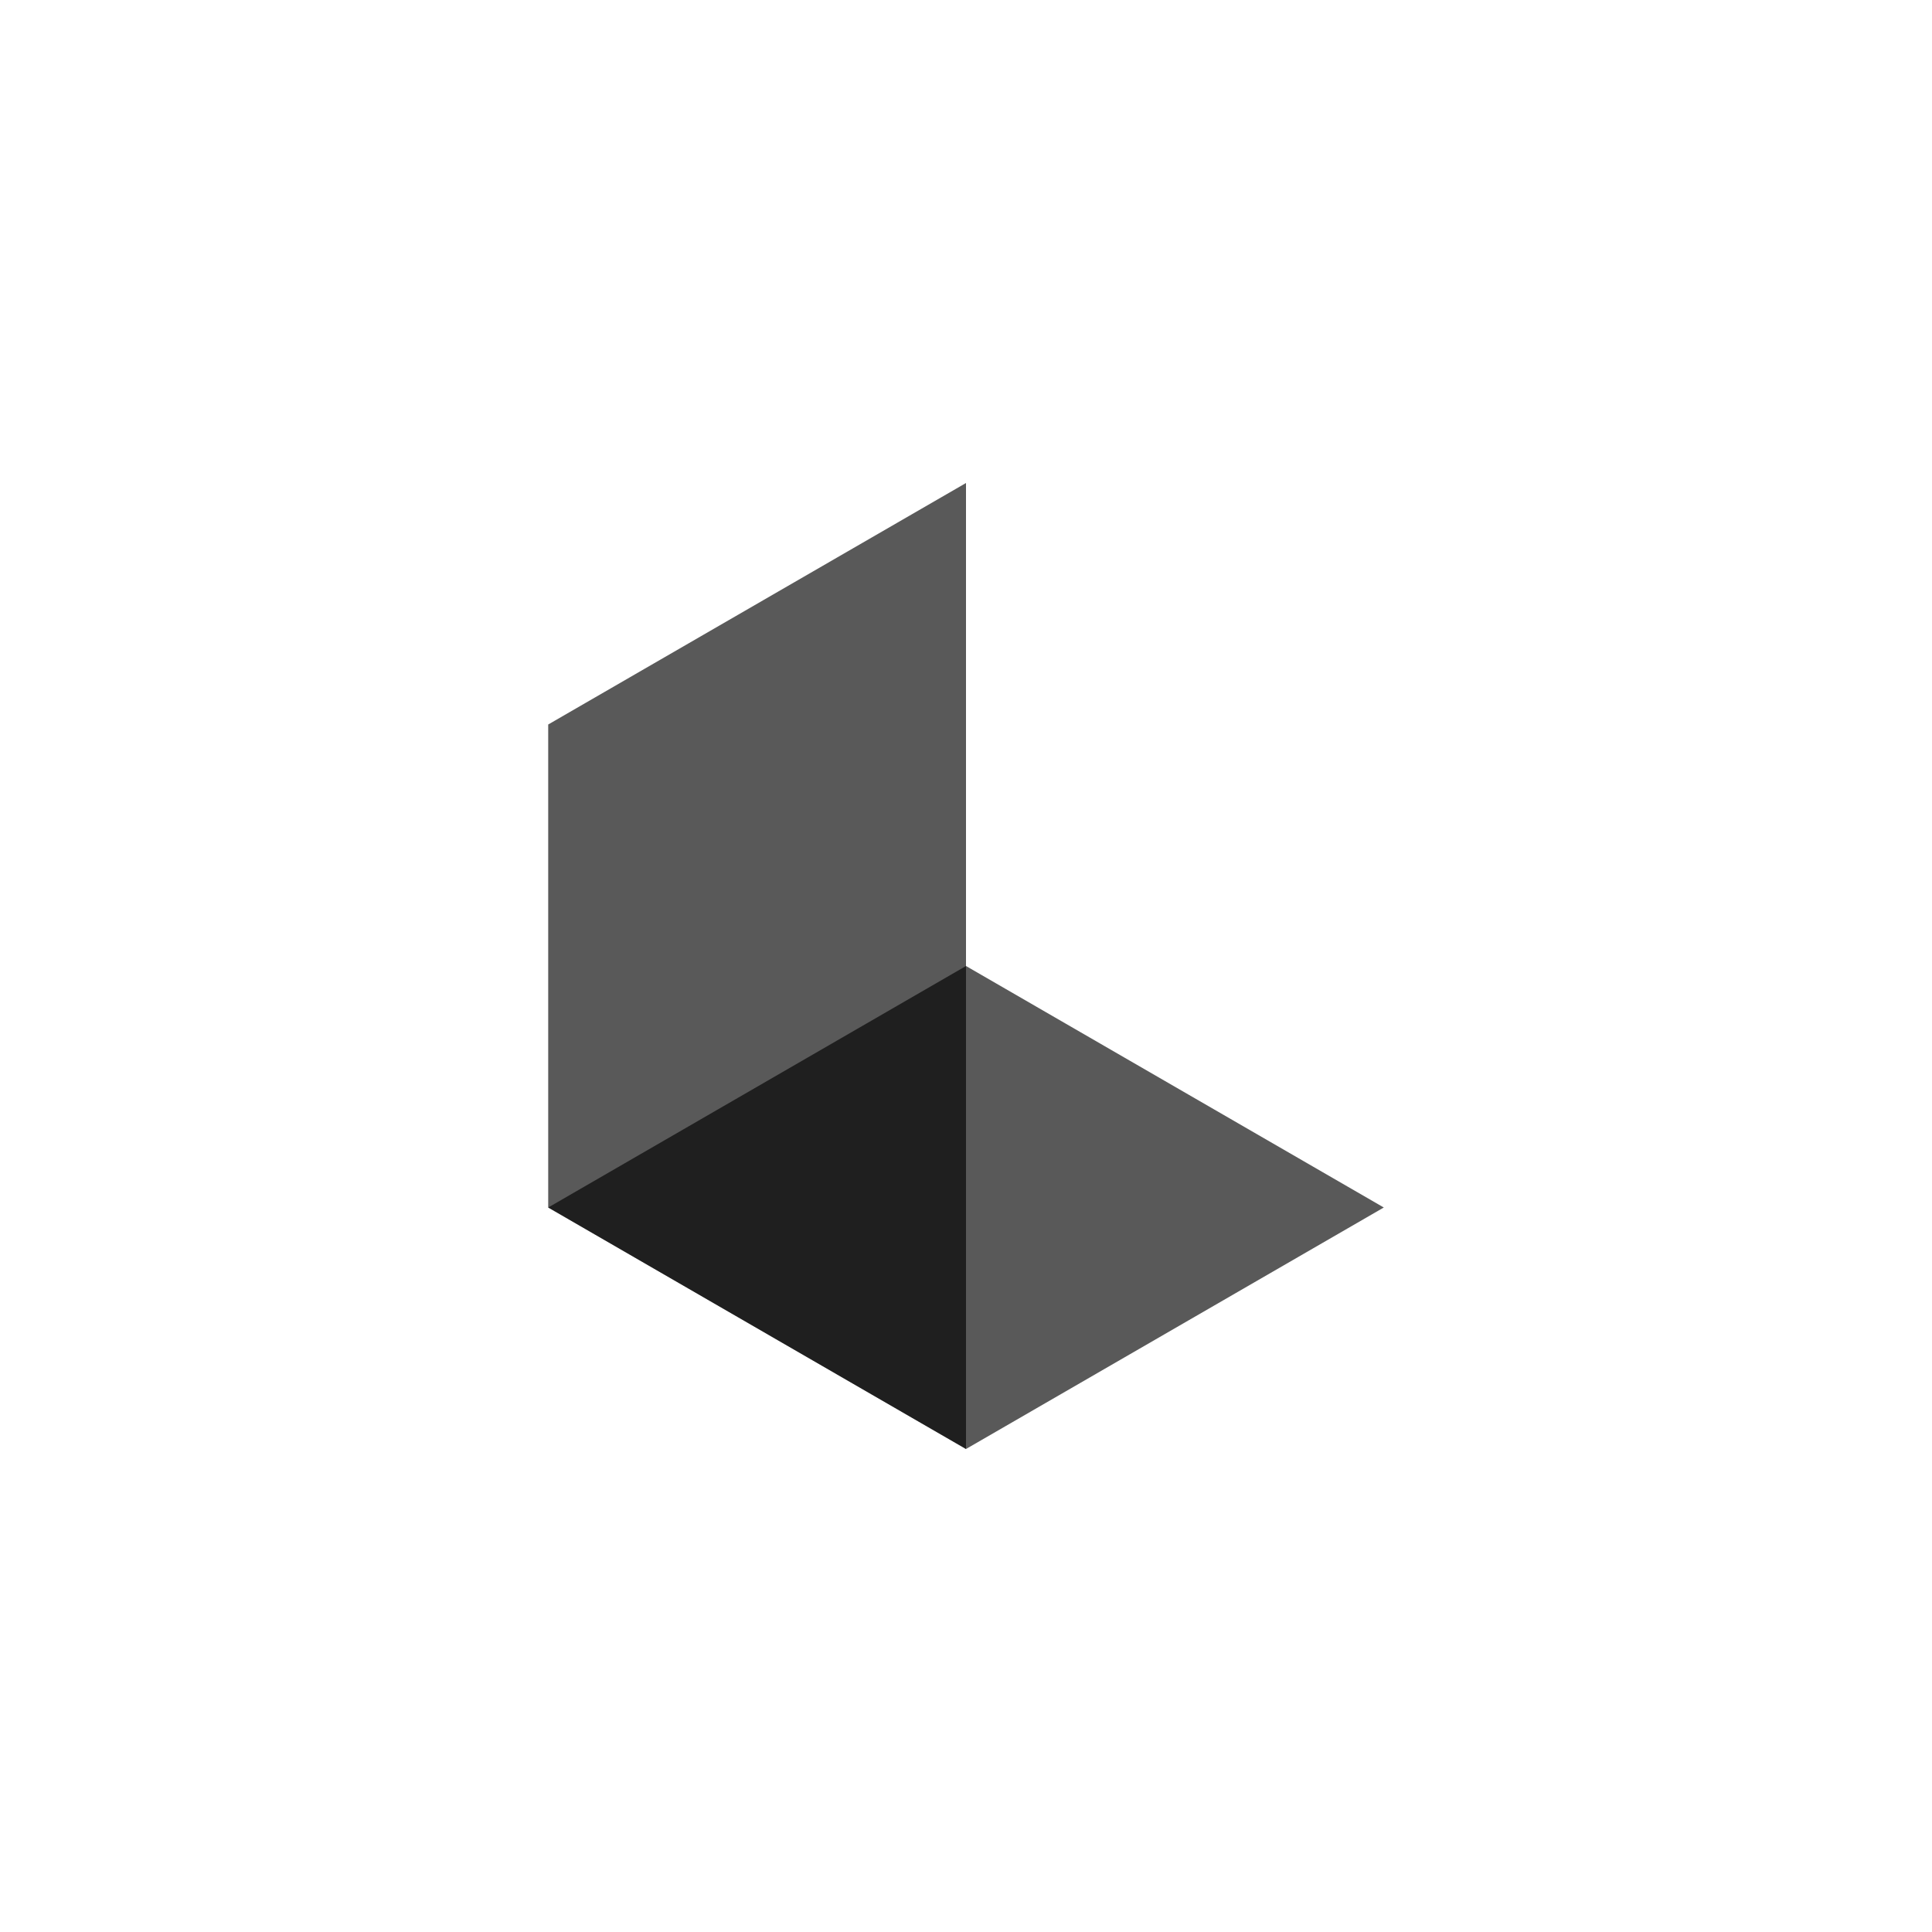 <svg width="400" height="400" viewBox="0 0 400 400" fill="none" xmlns="http://www.w3.org/2000/svg">
<path d="M113.5 250L200 300V100L113.5 150V250Z" fill="black" fill-opacity="0.65"/>
<path d="M200 300L286.5 250L200 200L113.5 250L200 300Z" fill="black" fill-opacity="0.65"/>
</svg>

